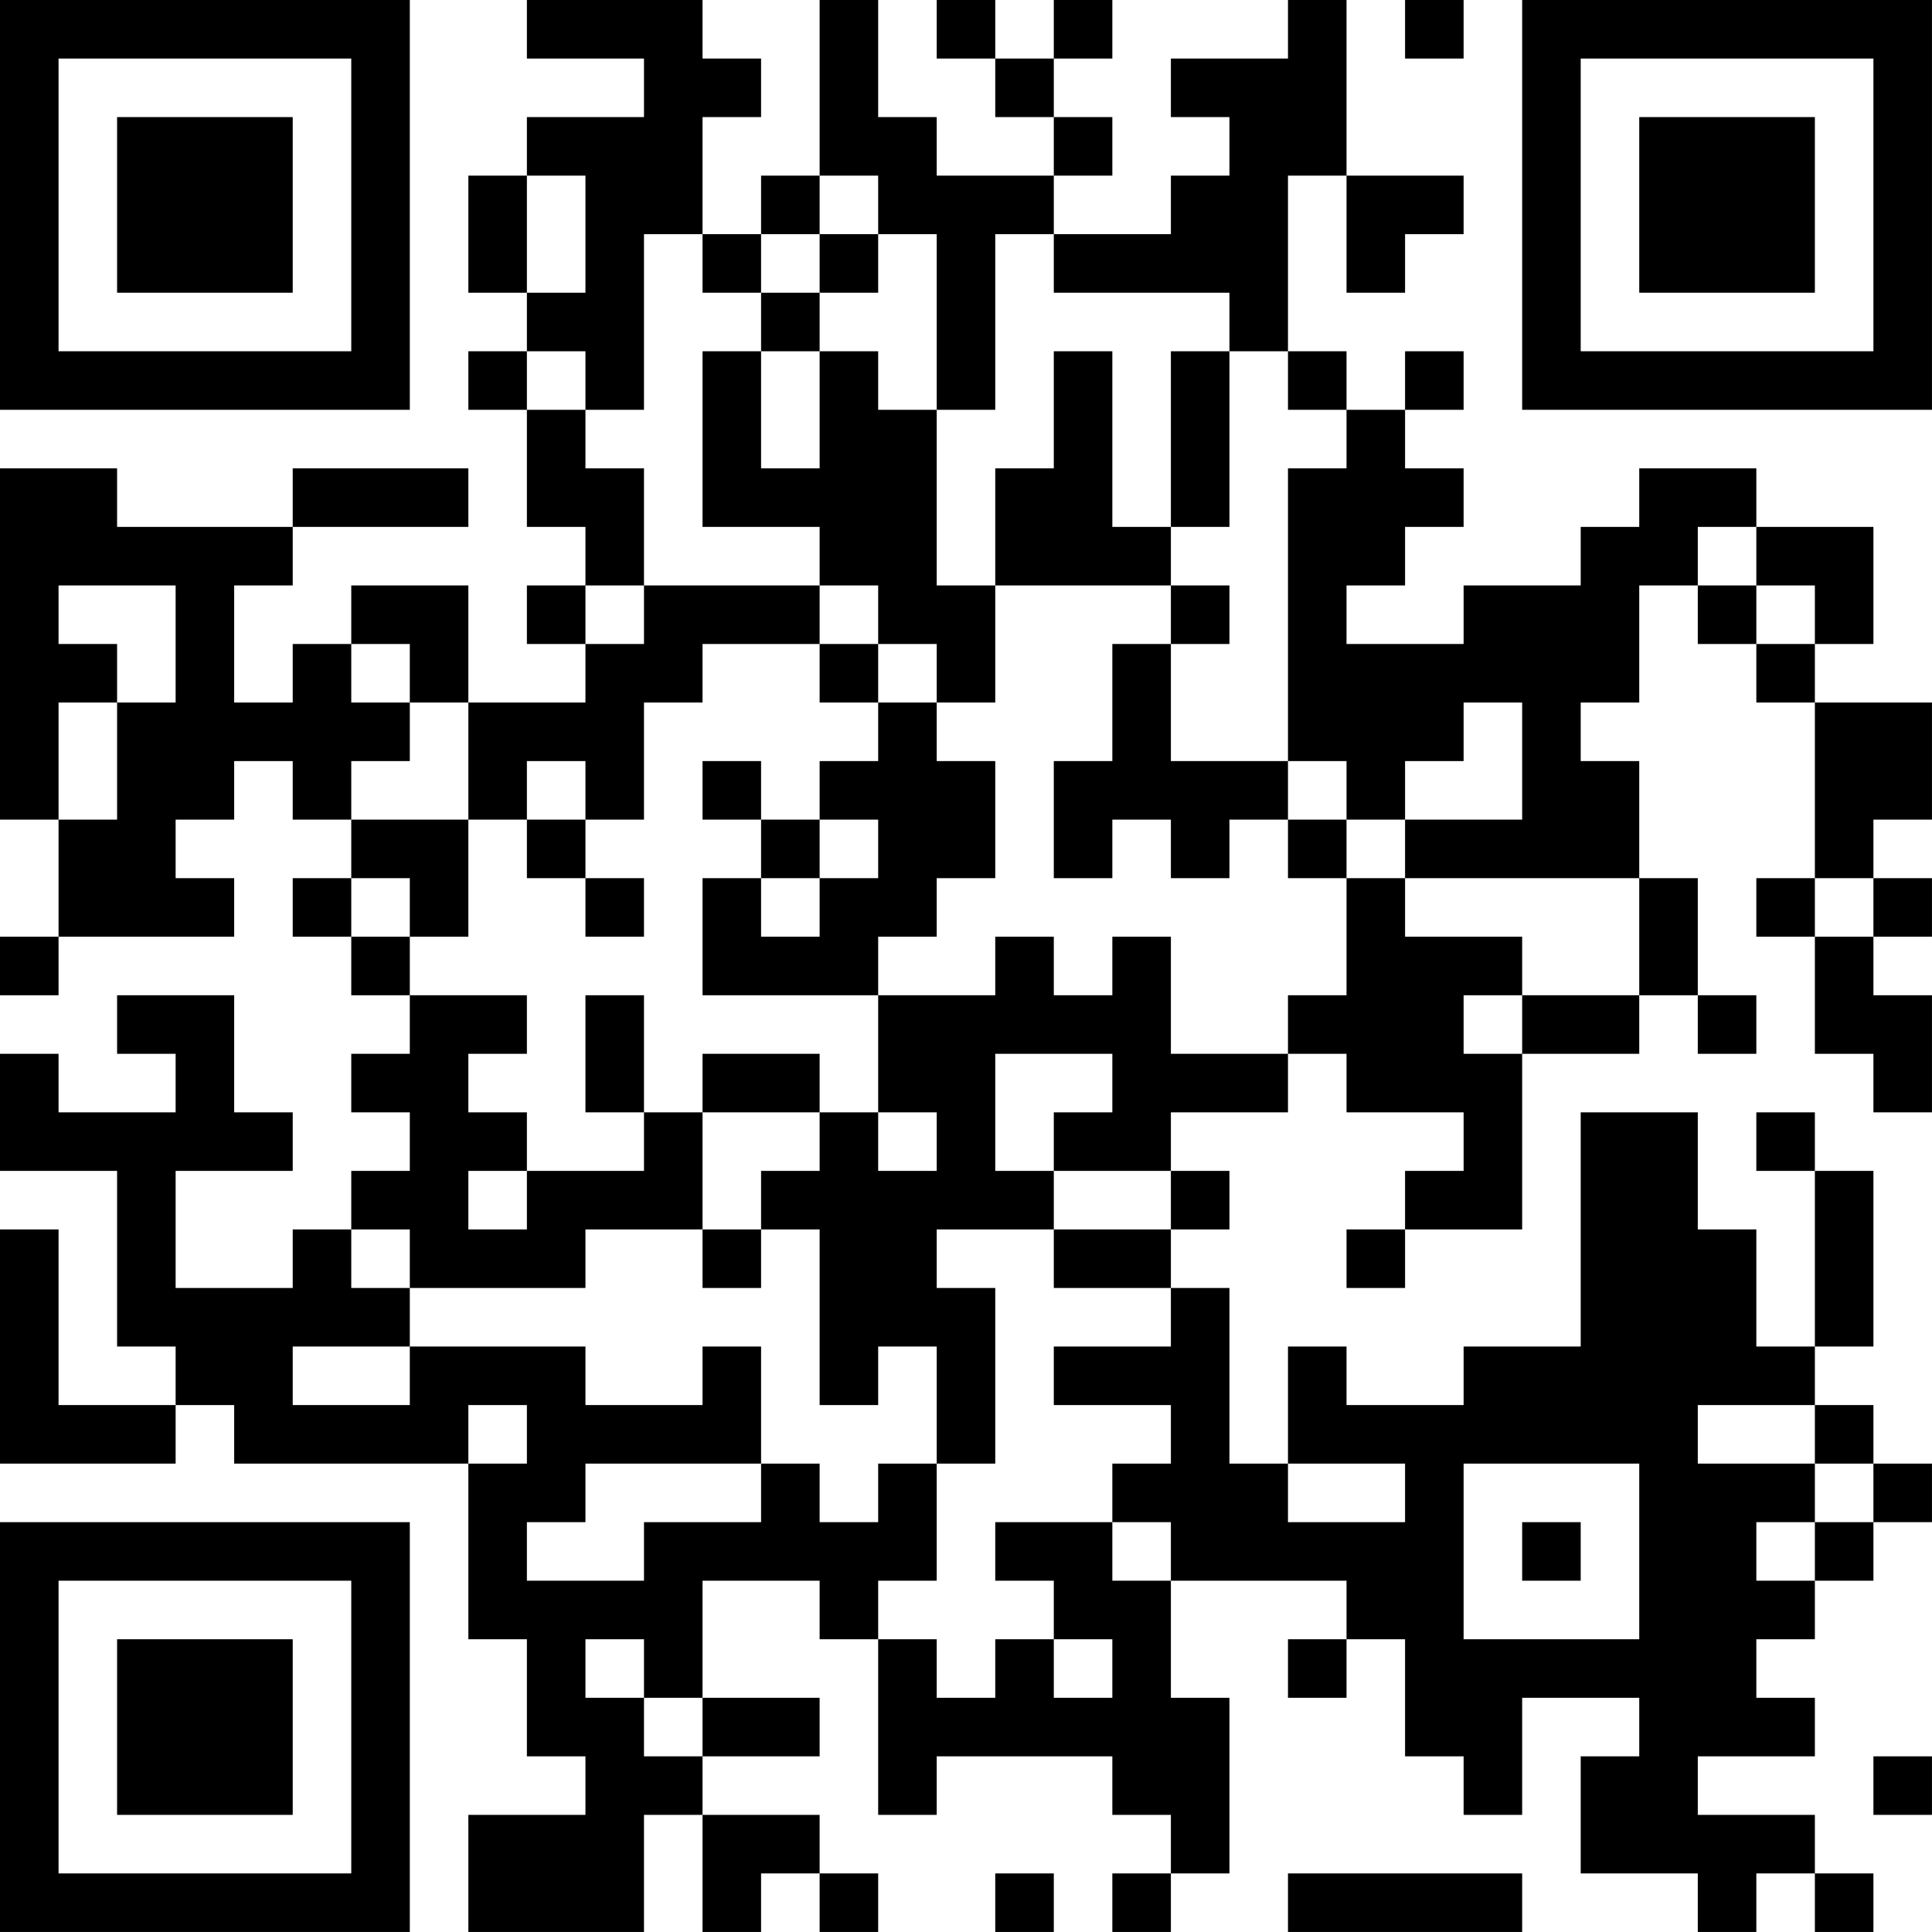 <?xml version="1.0" encoding="UTF-8"?>
<svg xmlns="http://www.w3.org/2000/svg" version="1.1" width="400" height="400" viewBox="0 0 400 400"><rect x="0" y="0" width="400" height="400" fill="#ffffff"/><g transform="scale(12.121)"><g transform="translate(0,0)"><path fill-rule="evenodd" d="M9 0L9 1L11 1L11 2L9 2L9 3L8 3L8 5L9 5L9 6L8 6L8 7L9 7L9 9L10 9L10 10L9 10L9 11L10 11L10 12L8 12L8 10L6 10L6 11L5 11L5 12L4 12L4 10L5 10L5 9L8 9L8 8L5 8L5 9L2 9L2 8L0 8L0 14L1 14L1 16L0 16L0 17L1 17L1 16L4 16L4 15L3 15L3 14L4 14L4 13L5 13L5 14L6 14L6 15L5 15L5 16L6 16L6 17L7 17L7 18L6 18L6 19L7 19L7 20L6 20L6 21L5 21L5 22L3 22L3 20L5 20L5 19L4 19L4 17L2 17L2 18L3 18L3 19L1 19L1 18L0 18L0 20L2 20L2 23L3 23L3 24L1 24L1 21L0 21L0 25L3 25L3 24L4 24L4 25L8 25L8 28L9 28L9 30L10 30L10 31L8 31L8 33L11 33L11 31L12 31L12 33L13 33L13 32L14 32L14 33L15 33L15 32L14 32L14 31L12 31L12 30L14 30L14 29L12 29L12 27L14 27L14 28L15 28L15 31L16 31L16 30L19 30L19 31L20 31L20 32L19 32L19 33L20 33L20 32L21 32L21 29L20 29L20 27L23 27L23 28L22 28L22 29L23 29L23 28L24 28L24 30L25 30L25 31L26 31L26 29L28 29L28 30L27 30L27 32L29 32L29 33L30 33L30 32L31 32L31 33L32 33L32 32L31 32L31 31L29 31L29 30L31 30L31 29L30 29L30 28L31 28L31 27L32 27L32 26L33 26L33 25L32 25L32 24L31 24L31 23L32 23L32 20L31 20L31 19L30 19L30 20L31 20L31 23L30 23L30 21L29 21L29 19L27 19L27 23L25 23L25 24L23 24L23 23L22 23L22 25L21 25L21 22L20 22L20 21L21 21L21 20L20 20L20 19L22 19L22 18L23 18L23 19L25 19L25 20L24 20L24 21L23 21L23 22L24 22L24 21L26 21L26 18L28 18L28 17L29 17L29 18L30 18L30 17L29 17L29 15L28 15L28 13L27 13L27 12L28 12L28 10L29 10L29 11L30 11L30 12L31 12L31 15L30 15L30 16L31 16L31 18L32 18L32 19L33 19L33 17L32 17L32 16L33 16L33 15L32 15L32 14L33 14L33 12L31 12L31 11L32 11L32 9L30 9L30 8L28 8L28 9L27 9L27 10L25 10L25 11L23 11L23 10L24 10L24 9L25 9L25 8L24 8L24 7L25 7L25 6L24 6L24 7L23 7L23 6L22 6L22 3L23 3L23 5L24 5L24 4L25 4L25 3L23 3L23 0L22 0L22 1L20 1L20 2L21 2L21 3L20 3L20 4L18 4L18 3L19 3L19 2L18 2L18 1L19 1L19 0L18 0L18 1L17 1L17 0L16 0L16 1L17 1L17 2L18 2L18 3L16 3L16 2L15 2L15 0L14 0L14 3L13 3L13 4L12 4L12 2L13 2L13 1L12 1L12 0ZM24 0L24 1L25 1L25 0ZM9 3L9 5L10 5L10 3ZM14 3L14 4L13 4L13 5L12 5L12 4L11 4L11 7L10 7L10 6L9 6L9 7L10 7L10 8L11 8L11 10L10 10L10 11L11 11L11 10L14 10L14 11L12 11L12 12L11 12L11 14L10 14L10 13L9 13L9 14L8 14L8 12L7 12L7 11L6 11L6 12L7 12L7 13L6 13L6 14L8 14L8 16L7 16L7 15L6 15L6 16L7 16L7 17L9 17L9 18L8 18L8 19L9 19L9 20L8 20L8 21L9 21L9 20L11 20L11 19L12 19L12 21L10 21L10 22L7 22L7 21L6 21L6 22L7 22L7 23L5 23L5 24L7 24L7 23L10 23L10 24L12 24L12 23L13 23L13 25L10 25L10 26L9 26L9 27L11 27L11 26L13 26L13 25L14 25L14 26L15 26L15 25L16 25L16 27L15 27L15 28L16 28L16 29L17 29L17 28L18 28L18 29L19 29L19 28L18 28L18 27L17 27L17 26L19 26L19 27L20 27L20 26L19 26L19 25L20 25L20 24L18 24L18 23L20 23L20 22L18 22L18 21L20 21L20 20L18 20L18 19L19 19L19 18L17 18L17 20L18 20L18 21L16 21L16 22L17 22L17 25L16 25L16 23L15 23L15 24L14 24L14 21L13 21L13 20L14 20L14 19L15 19L15 20L16 20L16 19L15 19L15 17L17 17L17 16L18 16L18 17L19 17L19 16L20 16L20 18L22 18L22 17L23 17L23 15L24 15L24 16L26 16L26 17L25 17L25 18L26 18L26 17L28 17L28 15L24 15L24 14L26 14L26 12L25 12L25 13L24 13L24 14L23 14L23 13L22 13L22 8L23 8L23 7L22 7L22 6L21 6L21 5L18 5L18 4L17 4L17 7L16 7L16 4L15 4L15 3ZM14 4L14 5L13 5L13 6L12 6L12 9L14 9L14 10L15 10L15 11L14 11L14 12L15 12L15 13L14 13L14 14L13 14L13 13L12 13L12 14L13 14L13 15L12 15L12 17L15 17L15 16L16 16L16 15L17 15L17 13L16 13L16 12L17 12L17 10L20 10L20 11L19 11L19 13L18 13L18 15L19 15L19 14L20 14L20 15L21 15L21 14L22 14L22 15L23 15L23 14L22 14L22 13L20 13L20 11L21 11L21 10L20 10L20 9L21 9L21 6L20 6L20 9L19 9L19 6L18 6L18 8L17 8L17 10L16 10L16 7L15 7L15 6L14 6L14 5L15 5L15 4ZM13 6L13 8L14 8L14 6ZM29 9L29 10L30 10L30 11L31 11L31 10L30 10L30 9ZM1 10L1 11L2 11L2 12L1 12L1 14L2 14L2 12L3 12L3 10ZM15 11L15 12L16 12L16 11ZM9 14L9 15L10 15L10 16L11 16L11 15L10 15L10 14ZM14 14L14 15L13 15L13 16L14 16L14 15L15 15L15 14ZM31 15L31 16L32 16L32 15ZM10 17L10 19L11 19L11 17ZM12 18L12 19L14 19L14 18ZM12 21L12 22L13 22L13 21ZM8 24L8 25L9 25L9 24ZM29 24L29 25L31 25L31 26L30 26L30 27L31 27L31 26L32 26L32 25L31 25L31 24ZM22 25L22 26L24 26L24 25ZM25 25L25 28L28 28L28 25ZM26 26L26 27L27 27L27 26ZM10 28L10 29L11 29L11 30L12 30L12 29L11 29L11 28ZM32 30L32 31L33 31L33 30ZM17 32L17 33L18 33L18 32ZM22 32L22 33L26 33L26 32ZM0 0L0 7L7 7L7 0ZM1 1L1 6L6 6L6 1ZM2 2L2 5L5 5L5 2ZM26 0L26 7L33 7L33 0ZM27 1L27 6L32 6L32 1ZM28 2L28 5L31 5L31 2ZM0 26L0 33L7 33L7 26ZM1 27L1 32L6 32L6 27ZM2 28L2 31L5 31L5 28Z" fill="#000000"/></g></g></svg>
